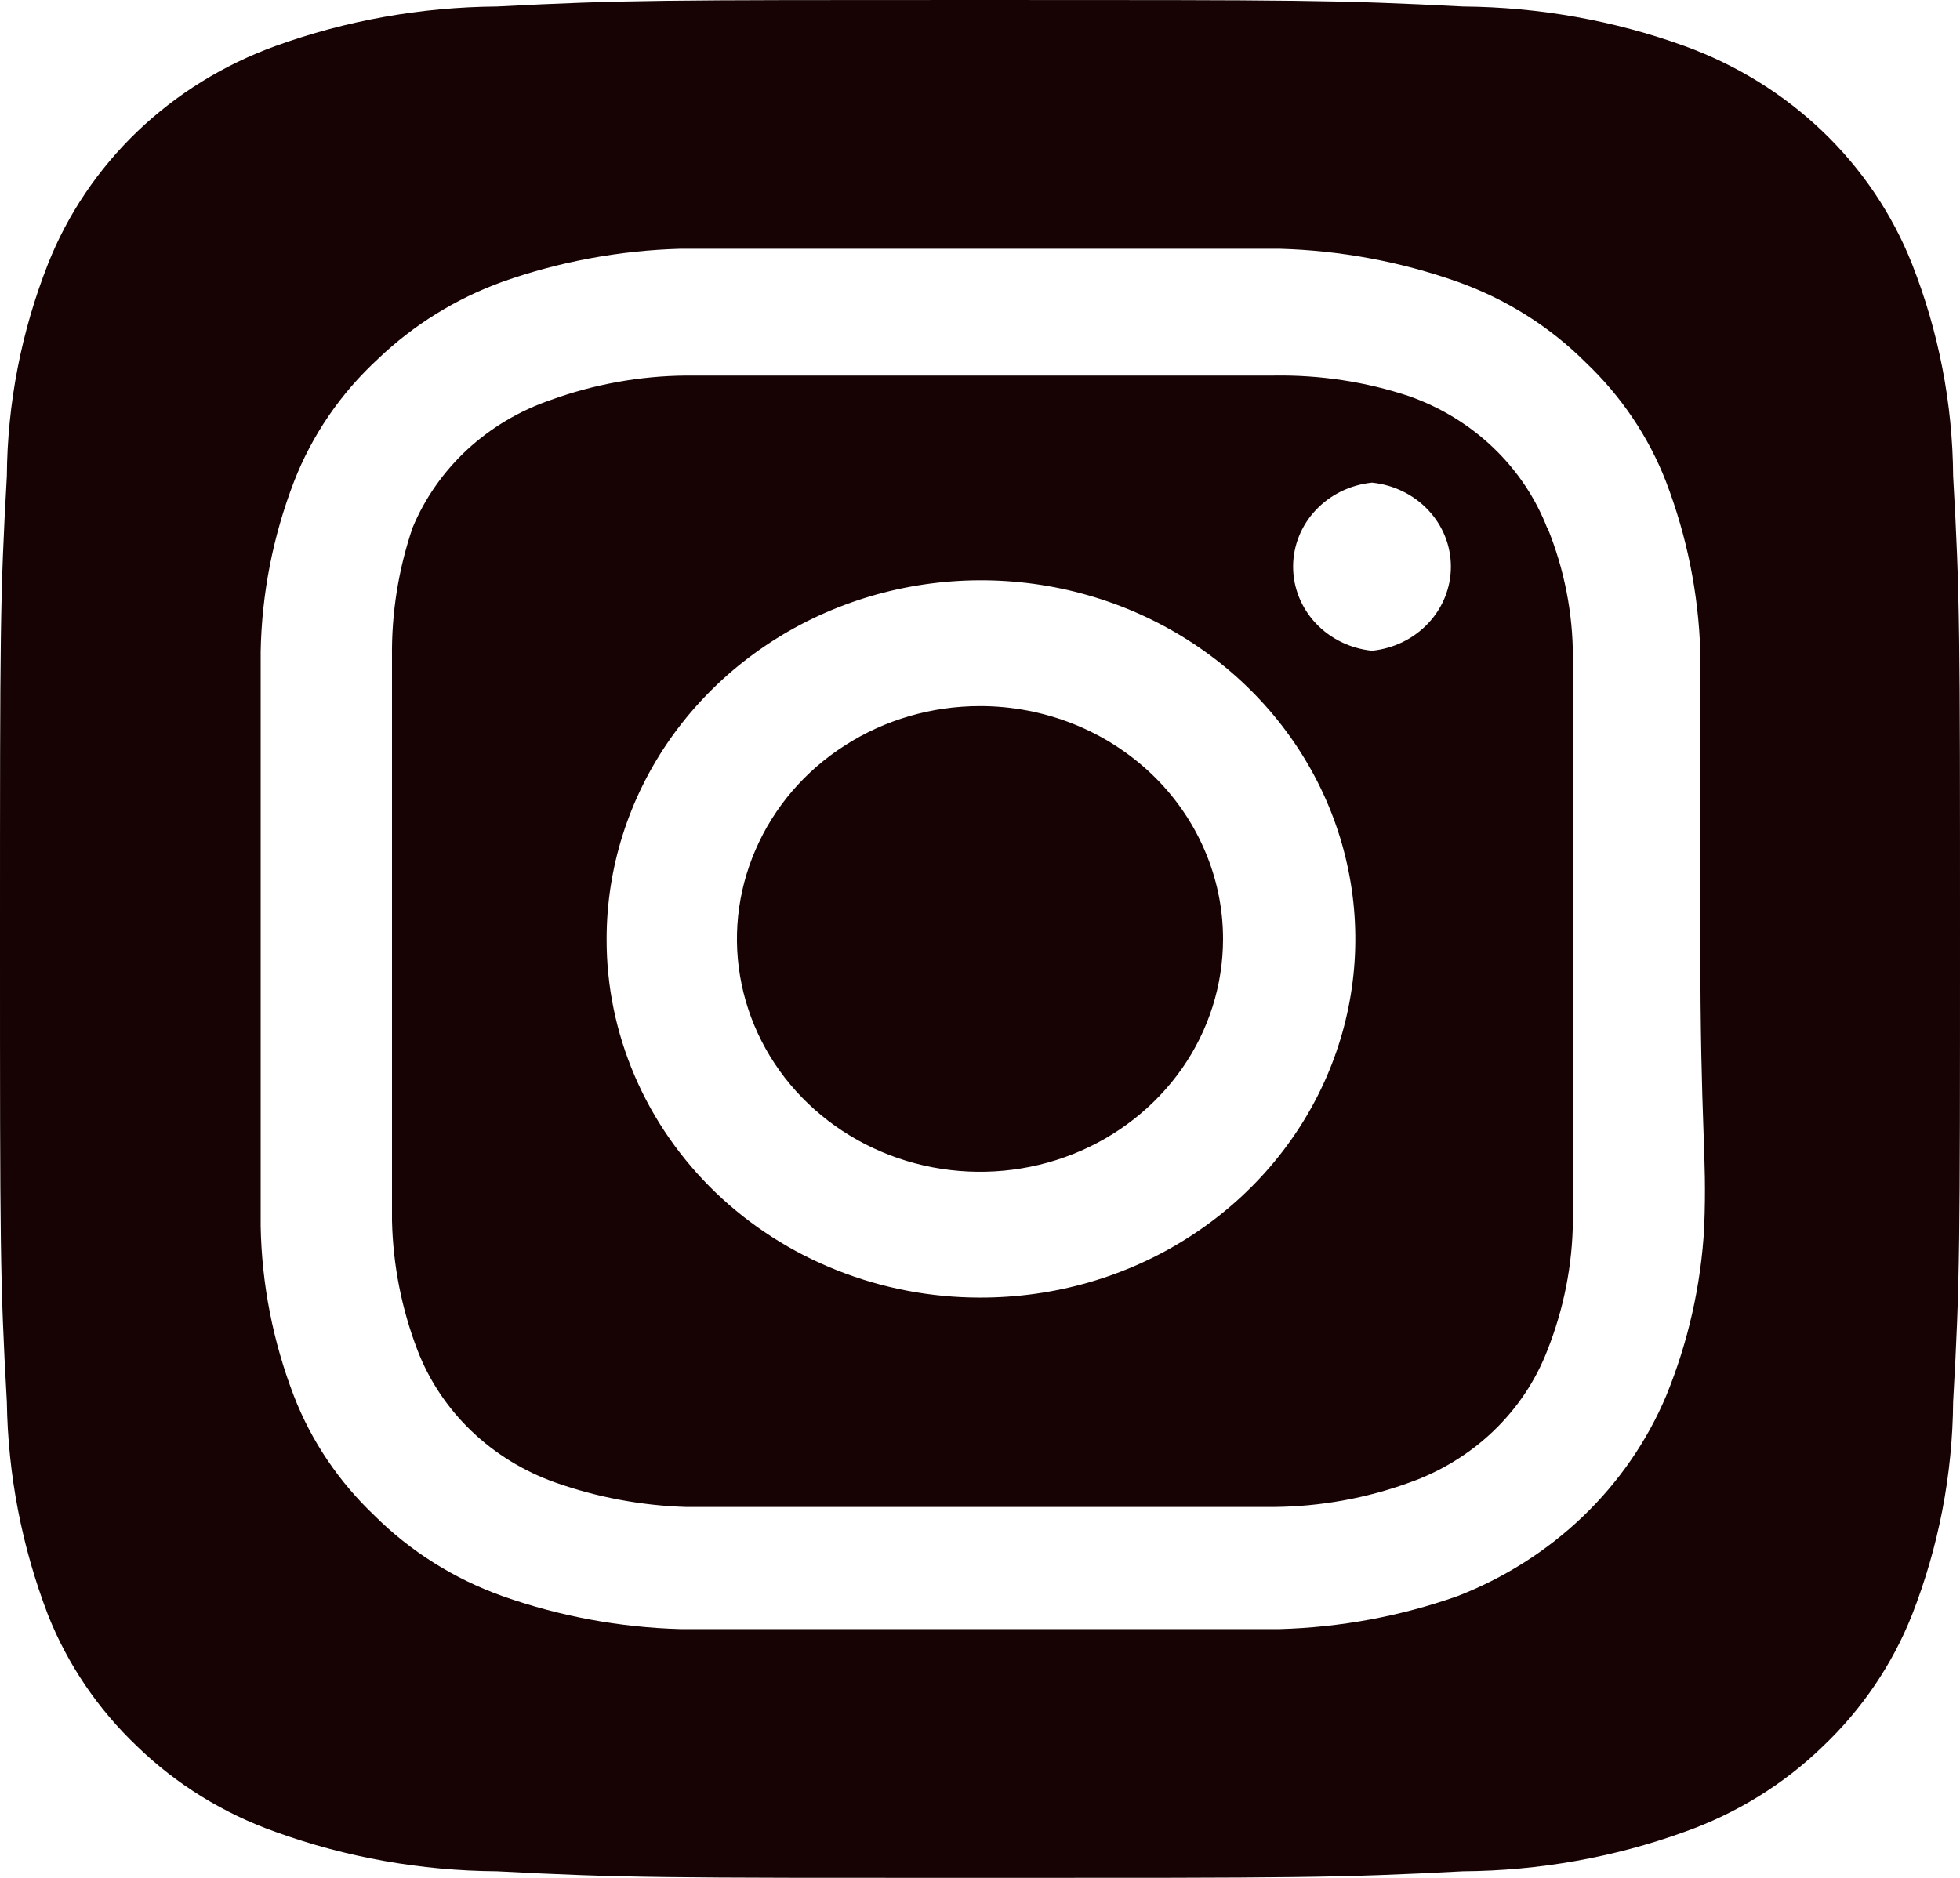 <svg width="24" height="23" viewBox="0 0 24 23" fill="none" xmlns="http://www.w3.org/2000/svg">
<path d="M12 8.648C11.411 8.648 10.836 8.815 10.347 9.129C9.857 9.442 9.476 9.887 9.251 10.409C9.025 10.93 8.966 11.503 9.081 12.056C9.196 12.61 9.479 13.118 9.896 13.517C10.312 13.915 10.842 14.187 11.419 14.297C11.997 14.407 12.595 14.351 13.139 14.135C13.683 13.919 14.147 13.553 14.475 13.085C14.802 12.616 14.976 12.064 14.976 11.5C14.976 11.126 14.899 10.755 14.749 10.409C14.6 10.063 14.381 9.748 14.104 9.483C13.828 9.219 13.5 9.008 13.139 8.865C12.778 8.722 12.391 8.648 12 8.648ZM23.916 5.83C23.91 4.942 23.739 4.062 23.412 3.232C23.171 2.623 22.799 2.071 22.319 1.611C21.839 1.151 21.262 0.794 20.628 0.564C19.761 0.25 18.843 0.087 17.916 0.08C16.368 -7.45058e-08 15.912 0 12 0C8.088 0 7.632 -7.45058e-08 6.084 0.08C5.157 0.087 4.239 0.25 3.372 0.564C2.738 0.794 2.161 1.151 1.681 1.611C1.202 2.071 0.829 2.623 0.588 3.232C0.261 4.062 0.09 4.942 0.084 5.83C-8.19564e-08 7.314 0 7.751 0 11.5C0 15.249 -8.19564e-08 15.686 0.084 17.169C0.097 18.061 0.267 18.943 0.588 19.78C0.828 20.385 1.2 20.934 1.68 21.39C2.158 21.853 2.735 22.21 3.372 22.436C4.239 22.75 5.157 22.913 6.084 22.919C7.632 23 8.088 23 12 23C15.912 23 16.368 23 17.916 22.919C18.843 22.913 19.761 22.75 20.628 22.436C21.265 22.21 21.842 21.853 22.32 21.39C22.8 20.934 23.172 20.385 23.412 19.78C23.739 18.945 23.909 18.061 23.916 17.169C24 15.686 24 15.249 24 11.5C24 7.751 24 7.314 23.916 5.83ZM20.868 15.03C20.829 15.74 20.672 16.439 20.4 17.101C20.167 17.652 19.821 18.153 19.382 18.574C18.942 18.995 18.42 19.327 17.844 19.55C17.147 19.796 16.414 19.932 15.672 19.953C14.724 19.953 14.472 19.953 12 19.953C9.528 19.953 9.276 19.953 8.328 19.953C7.586 19.932 6.853 19.796 6.156 19.55C5.561 19.338 5.024 19 4.584 18.561C4.149 18.148 3.813 17.65 3.6 17.101C3.343 16.434 3.205 15.73 3.192 15.019C3.192 14.111 3.192 13.869 3.192 11.5C3.192 9.131 3.192 8.889 3.192 7.981C3.205 7.27 3.343 6.566 3.6 5.899C3.821 5.329 4.174 4.814 4.632 4.393C5.064 3.979 5.584 3.657 6.156 3.45C6.853 3.204 7.586 3.068 8.328 3.047C9.276 3.047 9.528 3.047 12 3.047C14.472 3.047 14.724 3.047 15.672 3.047C16.414 3.068 17.147 3.204 17.844 3.45C18.439 3.662 18.977 4 19.416 4.439C19.851 4.852 20.187 5.35 20.4 5.899C20.656 6.567 20.798 7.27 20.82 7.981C20.82 8.889 20.82 9.131 20.82 11.5C20.82 13.869 20.904 14.111 20.868 15.019V15.03ZM18.948 6.474C18.805 6.103 18.58 5.766 18.288 5.486C17.996 5.206 17.644 4.99 17.256 4.853C16.724 4.676 16.163 4.591 15.6 4.6C14.664 4.6 14.4 4.6 12 4.6C9.6 4.6 9.336 4.6 8.4 4.6C7.834 4.605 7.273 4.707 6.744 4.899C6.362 5.03 6.014 5.237 5.722 5.506C5.431 5.776 5.202 6.102 5.052 6.463C4.878 6.975 4.793 7.511 4.8 8.05C4.8 8.947 4.8 9.2 4.8 11.5C4.8 13.8 4.8 14.053 4.8 14.95C4.812 15.492 4.917 16.028 5.112 16.537C5.255 16.909 5.48 17.246 5.772 17.526C6.064 17.806 6.416 18.022 6.804 18.159C7.316 18.339 7.855 18.44 8.4 18.457C9.336 18.457 9.6 18.457 12 18.457C14.4 18.457 14.664 18.457 15.6 18.457C16.166 18.452 16.727 18.351 17.256 18.159C17.644 18.022 17.996 17.806 18.288 17.526C18.58 17.246 18.805 16.909 18.948 16.537C19.149 16.03 19.255 15.492 19.26 14.95C19.26 14.053 19.26 13.8 19.26 11.5C19.26 9.2 19.26 8.947 19.26 8.05C19.26 7.507 19.154 6.969 18.948 6.463V6.474ZM12 15.893C11.399 15.893 10.803 15.779 10.248 15.558C9.692 15.338 9.188 15.014 8.763 14.606C8.338 14.197 8.002 13.713 7.773 13.18C7.544 12.647 7.426 12.076 7.428 11.5C7.428 10.631 7.697 9.781 8.201 9.058C8.706 8.336 9.422 7.772 10.261 7.44C11.099 7.108 12.021 7.022 12.911 7.192C13.8 7.363 14.617 7.782 15.258 8.398C15.898 9.013 16.334 9.797 16.509 10.65C16.685 11.503 16.592 12.387 16.244 13.189C15.895 13.992 15.305 14.677 14.55 15.158C13.795 15.64 12.907 15.895 12 15.893ZM16.8 7.97C16.535 7.943 16.289 7.823 16.111 7.633C15.932 7.442 15.834 7.196 15.834 6.94C15.834 6.685 15.932 6.438 16.111 6.248C16.289 6.058 16.535 5.938 16.8 5.911C17.065 5.938 17.311 6.058 17.489 6.248C17.668 6.438 17.766 6.685 17.766 6.94C17.766 7.196 17.668 7.442 17.489 7.633C17.311 7.823 17.065 7.943 16.8 7.97Z" fill="#170304"/>
</svg>
